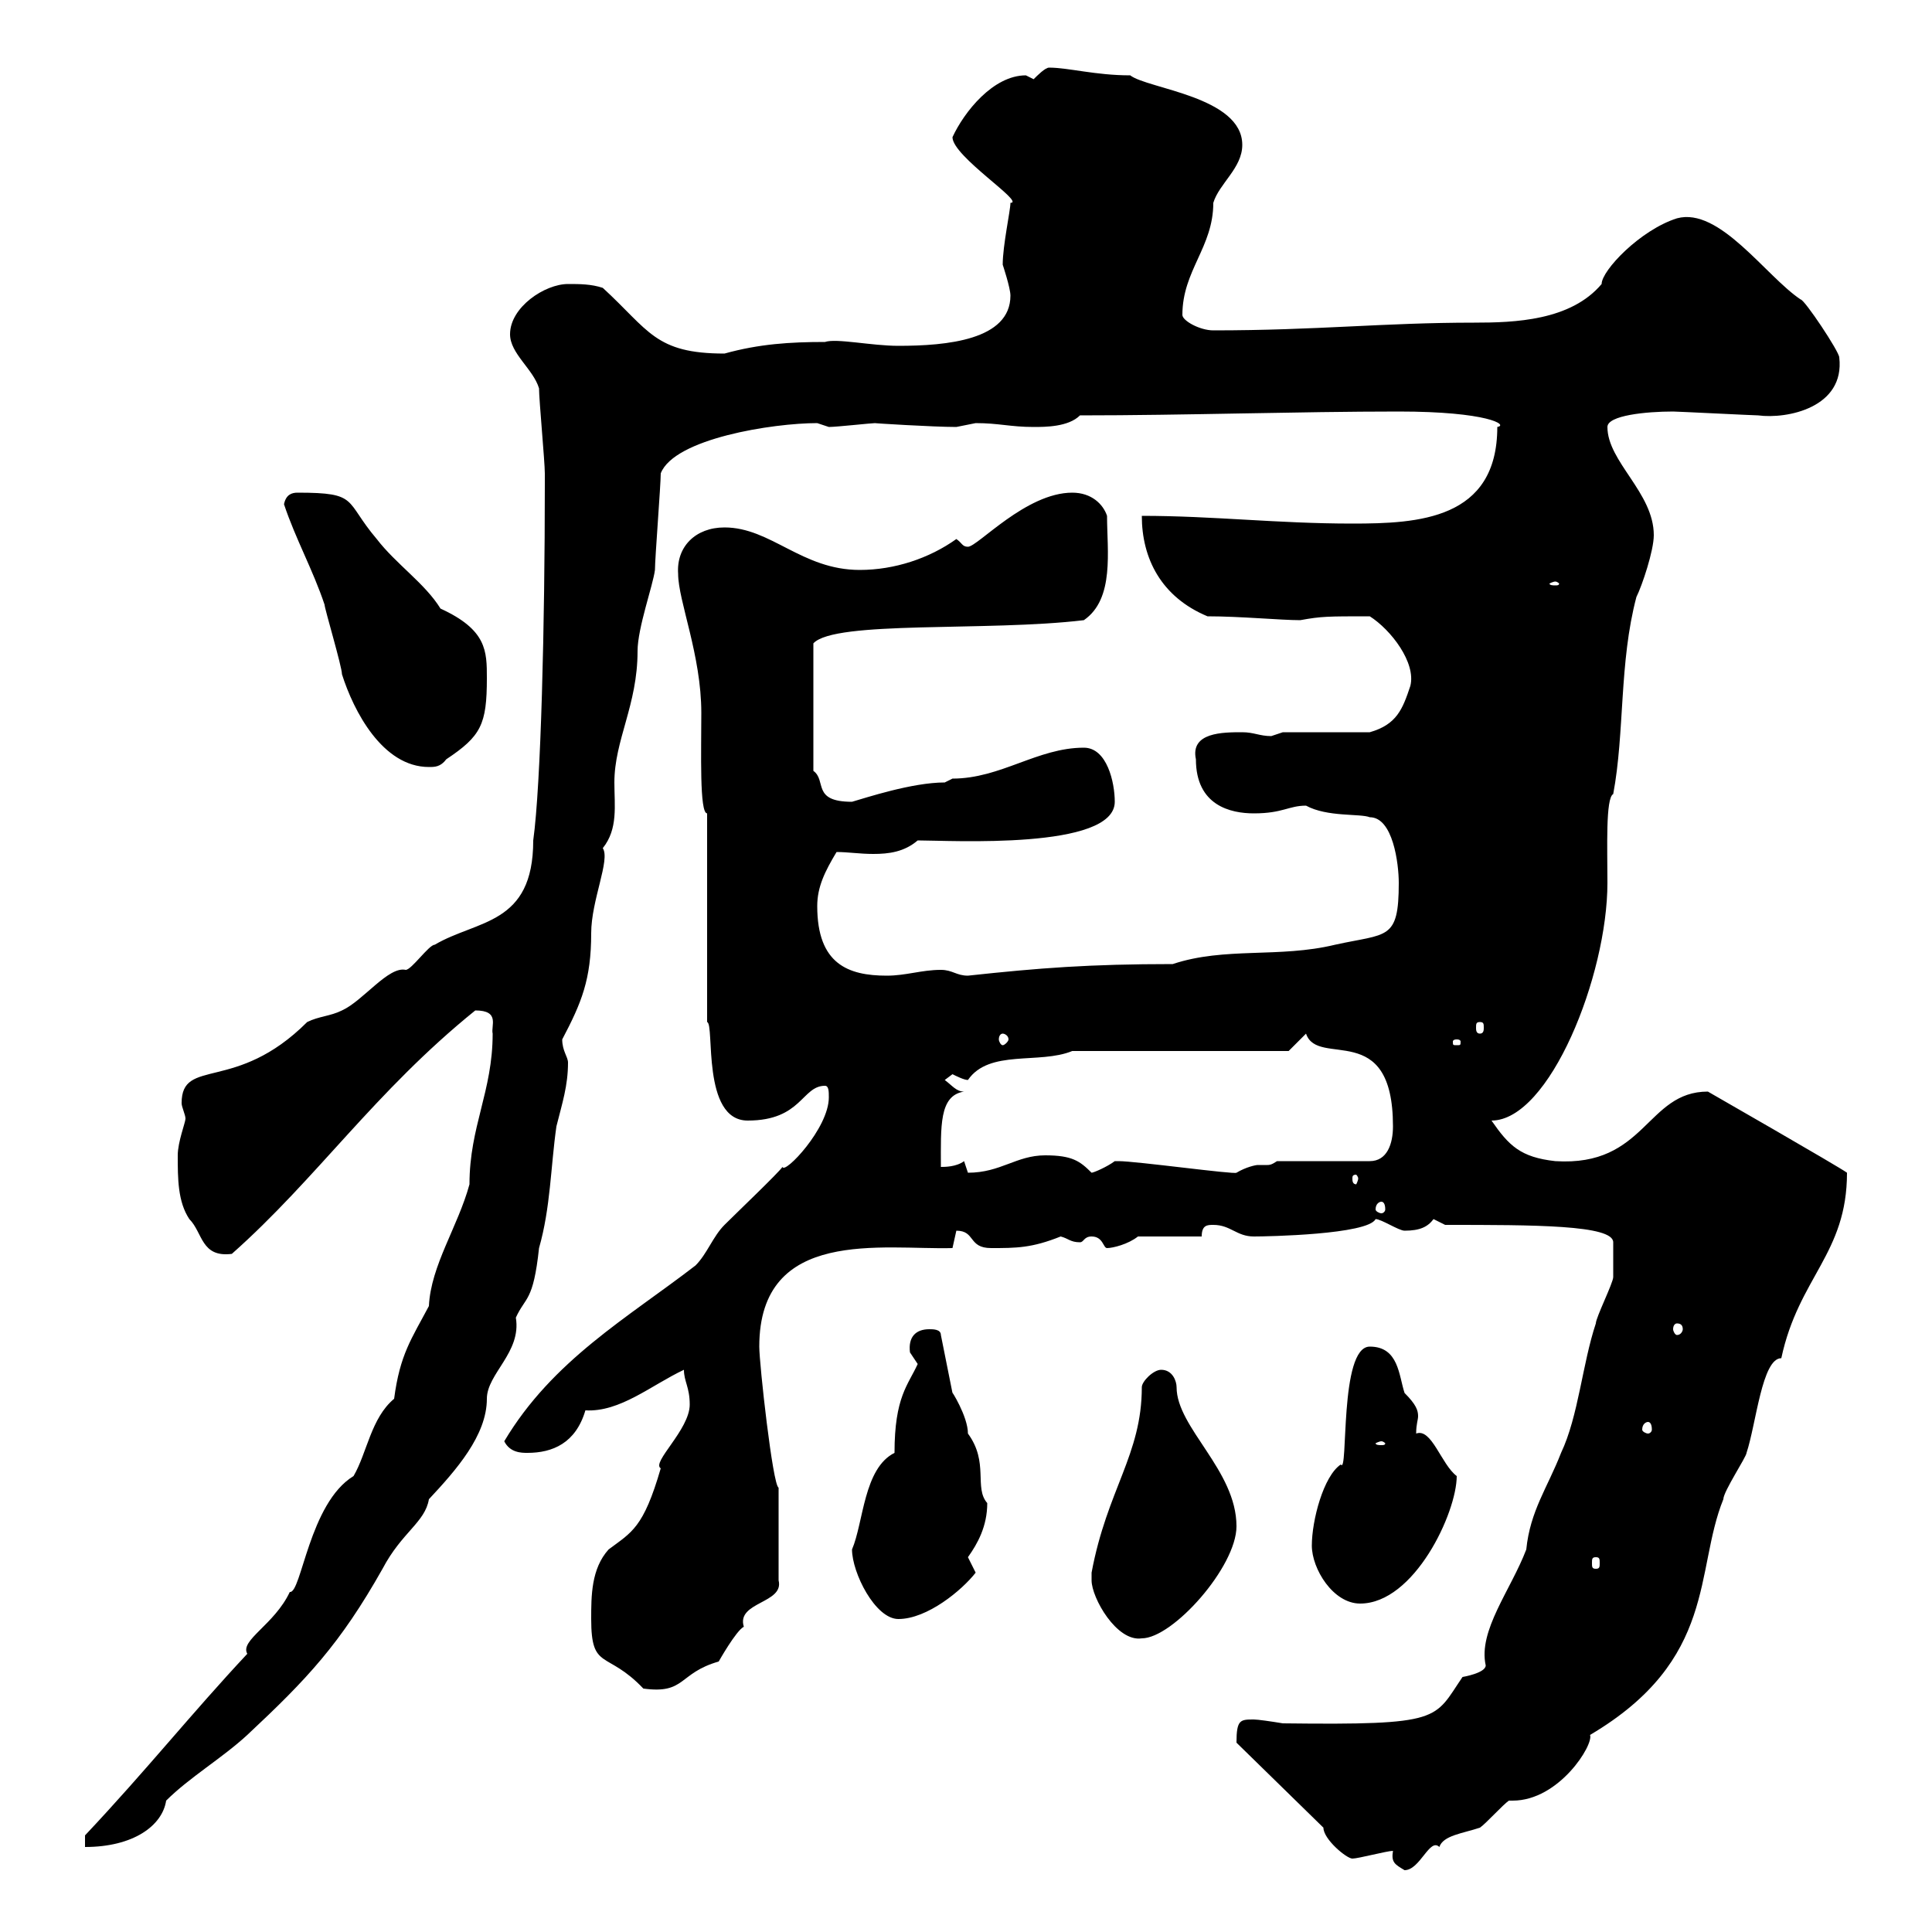 <svg xmlns="http://www.w3.org/2000/svg" xmlns:xlink="http://www.w3.org/1999/xlink" width="300" height="300"><path d="M216.30 287.40C216 289.20 216.60 289.50 218.10 290.40C220.50 290.40 222 285.30 223.50 286.80C224.10 285 227.10 284.70 229.80 283.80C230.70 283.20 233.40 280.20 234.30 279.60C234.60 279.60 234.90 279.60 234.90 279.60C242.10 279.60 247.50 270.90 246.90 269.40C266.70 257.70 263.10 243.90 267.60 232.80C267.60 231.60 271.20 226.20 271.20 225.60C272.70 221.10 273.60 210.90 276.60 210.90C279.30 198.30 286.80 194.70 286.80 182.10C285.60 181.20 265.20 169.50 265.20 169.50C255.60 169.50 255.60 181.20 241.50 180.30C236.10 179.70 234.30 177.90 231.60 174C240.60 174 249.60 151.50 249.60 137.10C249.60 131.70 249.30 123.90 250.50 123.30C252.30 113.70 251.40 102.90 254.10 92.70C255 90.90 256.80 85.50 256.80 83.10C256.80 76.50 249.60 71.70 249.60 66.30C249.60 64.50 255.60 63.90 259.80 63.90C260.40 63.90 272.40 64.50 273 64.50C277.50 65.10 286.50 63.30 285.60 55.50C285.60 54.60 280.20 46.50 279.60 46.50C274.20 42.90 267 32.10 260.40 33.90C254.70 35.70 248.70 42 248.70 44.10C243.90 49.80 235.20 50.10 228.90 50.10C214.80 50.10 204.60 51.30 188.40 51.30C186.30 51.30 183.60 49.80 183.60 48.90C183.60 42 188.40 38.40 188.40 31.50C189.30 28.50 192.90 26.10 192.90 22.50C192.90 15 178.20 13.80 175.50 11.70C170.10 11.70 165.90 10.50 162.90 10.50C162.30 10.50 161.10 11.70 160.50 12.30C160.50 12.30 159.30 11.70 159.30 11.70C154.20 11.70 149.70 17.40 147.90 21.30C147.90 24.30 159.30 31.50 156.90 31.50C156.90 32.70 155.70 38.10 155.70 41.10C155.70 41.10 156.90 44.70 156.90 45.90C156.90 52.80 147 53.70 139.50 53.70C135.30 53.70 129.90 52.50 128.10 53.10C122.70 53.10 117.90 53.40 112.50 54.90C101.70 54.90 100.80 51.30 93.60 44.70C91.80 44.10 90 44.10 88.20 44.10C84.60 44.10 79.20 47.70 79.20 51.90C79.20 54.90 82.80 57.30 83.70 60.30C83.70 62.10 84.60 71.70 84.60 73.50C84.60 74.40 84.60 75 84.60 75.30C84.60 96.90 84 121.80 82.80 130.50C82.80 143.70 74.10 142.80 67.50 146.70C66.60 146.70 63.90 150.60 63 150.60C60.30 150 56.40 155.40 53.10 156.90C51.30 157.80 49.50 157.80 47.70 158.70C36.60 169.80 28.20 164.10 28.20 171.30C28.20 171.90 28.80 173.10 28.80 173.70C28.80 174.30 27.60 177.30 27.60 179.40C27.60 183 27.60 186.60 29.40 189.30C31.50 191.40 31.20 195.30 36 194.70C49.20 183 58.20 169.50 73.80 156.90C77.70 156.90 76.20 159.30 76.50 160.50C76.50 169.50 72.90 174.90 72.90 183.90C71.10 190.50 66.90 196.50 66.60 202.80C63.90 207.90 62.10 210.30 61.20 217.20C57.60 220.20 57 225.60 54.90 229.20C48 233.40 46.80 247.50 45 247.20C42.60 252.30 37.20 254.70 38.40 256.80C29.70 266.10 22.80 274.80 13.20 285L13.20 286.80C20.70 286.80 25.20 283.50 25.80 279.60C29.40 276 34.50 273 38.40 269.40C47.70 260.70 52.80 255.30 59.40 243.60C62.40 237.90 66 236.40 66.60 232.80C70.80 228.30 75.60 222.90 75.60 217.20C75.60 213.30 81 210 80.10 204.60C81.60 201.30 82.80 202.20 83.70 193.80C85.50 187.50 85.50 181.20 86.40 174.90C87.30 171.30 88.20 168.60 88.20 165C88.20 164.10 87.30 163.20 87.30 161.40C90.30 155.70 91.80 152.10 91.80 144.90C91.80 139.80 94.80 133.50 93.60 131.70C96 128.70 95.40 125.10 95.40 121.50C95.40 114.90 99 109.50 99 101.10C99 97.50 101.40 90.90 101.70 88.50C101.70 86.70 102.60 75.30 102.60 73.50C104.70 68.10 120 65.70 126.90 65.70C126.90 65.70 128.70 66.30 128.70 66.30C129.90 66.30 135.30 65.70 135.90 65.70C135.30 65.70 144.90 66.30 148.50 66.30C148.50 66.30 151.50 65.70 151.50 65.70C155.10 65.70 156.90 66.30 160.50 66.30C162.30 66.30 165.90 66.30 167.70 64.50C183.90 64.50 201.60 63.90 217.20 63.90C231 63.90 234.30 66 232.50 66.30C232.50 80.70 220.20 81.30 210 81.30C198.30 81.30 188.40 80.10 177.30 80.10C177.30 86.70 180.30 92.70 187.50 95.70C192.60 95.70 198.90 96.30 201.90 96.30C205.20 95.70 206.10 95.70 212.70 95.70C216 97.80 219.90 102.90 219 106.50C217.80 110.10 216.90 112.50 212.70 113.70L199.20 113.70C199.20 113.70 197.40 114.30 197.40 114.30C195.60 114.30 194.70 113.70 192.90 113.70C189.90 113.70 184.80 113.70 185.70 117.90C185.70 125.10 191.10 126.30 194.70 126.30C199.20 126.30 200.10 125.10 202.80 125.10C206.10 126.90 211.20 126.30 212.70 126.90C216.30 126.90 217.20 134.10 217.20 137.10C217.20 146.10 215.40 144.90 207.30 146.70C198.60 148.80 190.20 147 182.10 149.70C169.20 149.70 161.40 150.30 150.30 151.50C148.50 151.50 147.90 150.60 146.10 150.60C143.10 150.60 140.70 151.50 137.70 151.50C131.70 151.50 126.90 149.70 126.90 140.70C126.90 137.70 128.10 135.30 129.90 132.30C131.70 132.30 133.50 132.60 135.60 132.60C138 132.60 140.40 132.30 142.50 130.50C147.60 130.50 173.10 132 173.10 124.50C173.10 121.50 171.90 116.10 168.30 116.10C161.10 116.10 155.40 120.90 147.90 120.90L146.70 121.50C141.60 121.50 134.40 123.90 132.30 124.50C126 124.50 128.40 121.20 126.30 119.70L126.30 99.90C129.60 96.30 153.30 98.10 168.30 96.30C173.10 93 171.90 85.50 171.90 80.10C171.30 78.30 169.50 76.50 166.50 76.50C159.30 76.50 151.80 84.90 150.30 84.90C149.40 84.90 149.40 84.30 148.50 83.70C144.30 86.70 138.90 88.50 133.50 88.50C124.50 88.50 119.70 81.90 112.50 81.90C108 81.90 105 84.90 105.30 89.10C105.30 93.30 108.90 101.70 108.90 110.70C108.90 116.70 108.60 126.30 109.80 126.30L109.80 158.70C111 159 108.90 174 116.10 174C124.50 174 124.50 168.60 128.10 168.60C128.70 168.60 128.70 169.50 128.70 170.40C128.70 175.20 121.80 182.40 121.50 181.20C120.90 182.10 114.30 188.40 112.50 190.20C110.70 192 109.80 194.70 108 196.50C97.50 204.60 85.80 211.20 78.30 223.80C79.20 225.60 81 225.60 81.90 225.60C85.80 225.60 89.40 224.10 90.90 219C96.30 219.30 101.10 215.10 106.20 212.70C106.20 214.50 107.10 215.40 107.10 218.10C107.10 222 101.10 227.10 102.60 228C99.90 237.30 98.10 237.90 94.50 240.60C91.80 243.60 91.80 247.80 91.80 251.40C91.80 259.50 94.20 256.20 99.90 262.20C106.50 263.10 105.30 259.80 111.60 258C111.60 258 114.30 253.20 115.50 252.60C114.30 248.70 121.80 249 120.90 245.40L120.90 231C120 230.70 117.90 211.80 117.90 209.10C117.90 190.50 137.10 194.10 147.90 193.80C147.90 193.80 148.50 191.10 148.50 191.10C151.50 191.10 150.30 193.80 153.90 193.80C157.80 193.80 160.20 193.80 164.70 192C165.90 192.30 166.20 192.90 167.70 192.90C168.30 192.90 168.30 192 169.50 192C171.30 192 171.30 193.80 171.90 193.80C172.80 193.80 175.20 193.20 176.70 192C178.50 192 184.50 192 186.60 192C186.60 190.20 187.50 190.20 188.40 190.20C191.10 190.20 192 192 194.70 192C196.80 192 212.40 191.70 213.60 189.30C214.50 189.30 217.20 191.10 218.10 191.10C220.50 191.10 221.70 190.50 222.60 189.30C222.60 189.30 224.40 190.20 224.40 190.20C238.20 190.20 250.50 190.20 250.50 192.90C250.50 193.20 250.50 197.40 250.50 198.30C250.50 199.20 247.80 204.60 247.80 205.50C245.70 211.80 245.10 219.90 242.40 225.60C240.30 231 237.60 234.60 237 240.60C234.60 246.90 229.50 253.20 230.70 258.60C230.70 259.80 227.10 260.40 227.10 260.40C222.60 267 224.10 267.90 199.20 267.60C197.40 267.30 195.30 267 194.70 267C192.60 267 192 267 192 270.60L205.50 283.80C205.50 285.60 209.10 288.60 210 288.60C210.90 288.60 215.40 287.40 216.30 287.40ZM169.50 245.40C169.50 248.10 173.40 255 177.30 254.40C182.10 254.40 192 243.30 192 237C192 228.30 182.70 221.70 182.70 215.40C182.70 214.50 182.10 212.70 180.30 212.70C179.10 212.70 177.30 214.50 177.30 215.40C177.30 225.90 171.90 231.30 169.50 244.20C169.50 244.20 169.50 244.20 169.50 245.40ZM132.30 240.60C132.30 244.20 135.90 251.40 139.50 251.40C144 251.40 149.40 246.90 151.50 244.20C151.50 244.20 150.30 241.80 150.30 241.80C151.80 239.70 153.30 237 153.30 233.40C151.20 231 153.60 227.10 150.30 222.60C150.30 219.90 147.60 215.70 147.90 216.30L146.10 207.30C146.10 206.40 144.90 206.40 144.30 206.40C142.20 206.40 141 207.60 141.30 210C141.30 210 142.50 211.80 142.50 211.80C141 215.10 138.90 216.90 138.90 225.60C134.10 228 134.10 236.40 132.30 240.60ZM203.70 240C203.70 243.60 207 249 211.20 249C219.60 249 226.20 234.90 226.20 229.20C223.80 227.40 222.30 221.70 219.90 222.60C219.90 221.10 220.20 220.50 220.20 219.90C220.20 219 219.90 218.10 218.10 216.30C217.20 213.60 217.20 209.10 212.70 209.10C207.90 209.10 209.40 229.20 208.20 227.40C205.50 229.20 203.70 236.10 203.70 240ZM247.80 241.80C248.40 241.80 248.40 242.10 248.40 242.70C248.40 243.30 248.40 243.60 247.80 243.60C247.20 243.60 247.20 243.30 247.20 242.70C247.20 242.10 247.20 241.80 247.80 241.80ZM214.50 223.80C214.80 223.80 215.10 224.10 215.10 224.10C215.10 224.40 214.80 224.40 214.50 224.40C214.20 224.40 213.60 224.40 213.60 224.10C213.60 224.10 214.20 223.80 214.50 223.80ZM255.90 220.80C256.20 220.80 256.50 221.10 256.50 222C256.50 222.30 256.20 222.60 255.90 222.60C255.60 222.60 255 222.30 255 222C255 221.10 255.60 220.80 255.90 220.80ZM260.40 205.50C261 205.50 261.30 205.80 261.30 206.40C261.30 206.70 261 207.30 260.40 207.30C260.10 207.30 259.80 206.70 259.80 206.40C259.80 205.80 260.10 205.50 260.40 205.50ZM214.50 186.60C214.80 186.60 215.10 186.90 215.10 187.80C215.10 188.10 214.80 188.40 214.50 188.40C214.20 188.40 213.60 188.10 213.60 187.80C213.60 186.90 214.20 186.60 214.50 186.60ZM210.90 183C210.90 183.30 210.60 183.90 210.60 183.90C210 183.90 210 183.30 210 183C210 182.70 210 182.40 210.60 182.40C210.60 182.40 210.90 182.70 210.90 183ZM149.70 180.30C148.50 181.20 146.70 181.20 146.10 181.20C146.10 174.90 145.80 170.10 149.70 169.50C148.50 169.50 147.90 168.60 146.70 167.70C146.70 167.70 147.90 166.80 147.90 166.80C148.50 167.10 149.70 167.70 150.30 167.70C153.60 162.90 161.40 165.30 166.50 163.20L200.10 163.20L202.80 160.50C204.60 165.90 216.30 158.10 216.30 174.90C216.30 177.60 215.40 180.30 212.70 180.30L198.30 180.30C197.40 180.90 197.10 180.90 196.80 180.90C196.50 180.90 196.20 180.90 195.30 180.90C195 180.90 193.50 181.20 192 182.10C191.70 182.40 176.40 180.30 173.70 180.30C173.70 180.30 173.70 180.30 173.10 180.30C171.90 181.20 169.80 182.10 169.50 182.10C167.70 180.30 166.50 179.40 162.30 179.40C157.80 179.40 155.40 182.10 150.30 182.10C150.30 182.10 149.70 180.30 149.70 180.30ZM226.20 161.40C226.80 161.40 226.80 161.70 226.80 161.70C226.80 162.30 226.80 162.30 226.20 162.30C225.60 162.30 225.60 162.30 225.60 161.70C225.60 161.70 225.60 161.40 226.20 161.40ZM155.70 160.50C156 160.50 156.60 160.80 156.60 161.40C156.60 161.70 156 162.30 155.70 162.30C155.40 162.30 155.10 161.70 155.10 161.40C155.10 160.80 155.40 160.50 155.70 160.50ZM229.80 158.70C230.40 158.70 230.40 159 230.40 159.60C230.40 159.90 230.40 160.50 229.80 160.50C229.20 160.50 229.20 159.90 229.20 159.60C229.20 159 229.20 158.70 229.80 158.70ZM44.10 78.30C45.90 83.70 48.60 88.50 50.40 93.90C50.40 94.50 53.10 103.50 53.10 104.70C54.90 110.40 59.40 119.10 66.60 119.10C67.50 119.10 68.40 119.10 69.30 117.90C74.70 114.30 75.60 112.50 75.60 105.30C75.60 101.10 75.60 97.80 68.40 94.50C66 90.60 61.50 87.60 58.50 83.70C53.40 77.70 55.80 76.50 46.20 76.50C45.30 76.50 44.40 76.80 44.10 78.30ZM241.50 90.30C241.80 90.30 242.10 90.60 242.10 90.60C242.10 90.90 241.80 90.90 241.50 90.90C241.20 90.90 240.60 90.90 240.60 90.60C240.60 90.60 241.20 90.30 241.50 90.30Z"/></svg>
